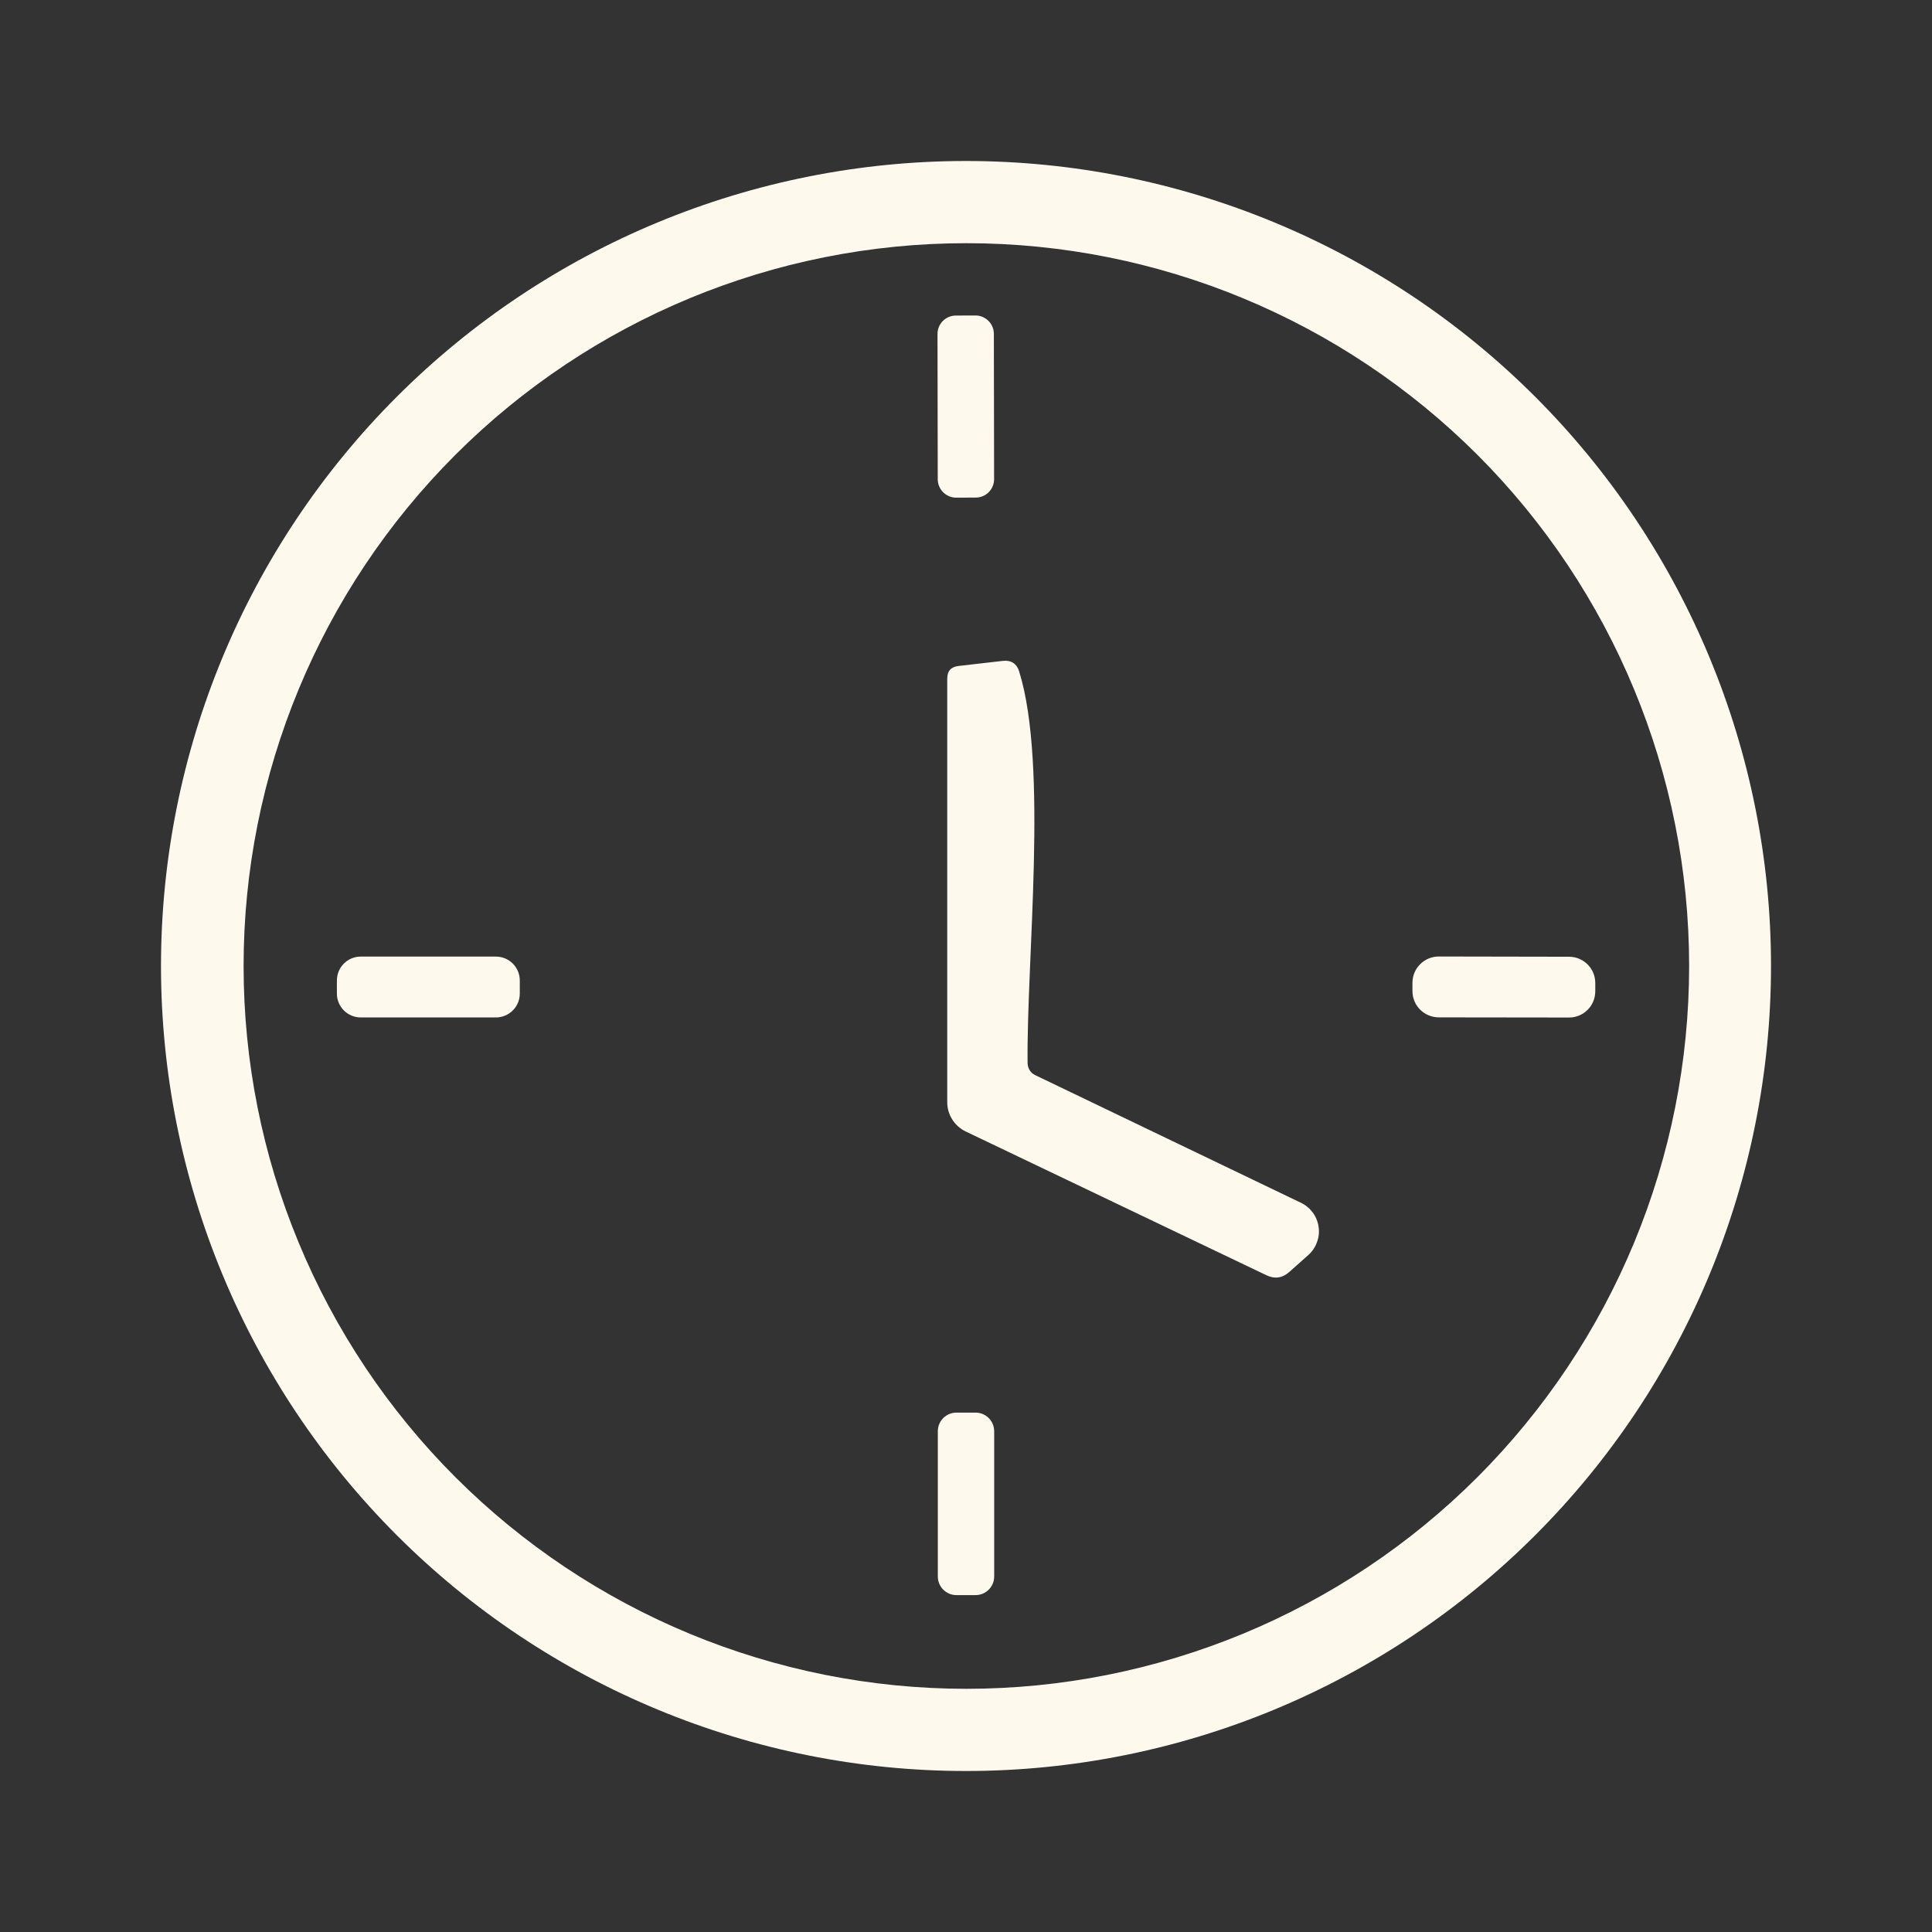 <svg xmlns="http://www.w3.org/2000/svg" width="24" height="24" viewBox="0 0 24 24" fill="none"><rect x="0" y="0" width="24" height="24" fill="#333333" stroke="none"/><path d="M22 12C22 14.652 20.946 17.196 19.071 19.071C17.196 20.946 14.652 22 12 22C9.348 22 6.804 20.946 4.929 19.071C3.054 17.196 2 14.652 2 12C2 9.348 3.054 6.804 4.929 4.929C6.804 3.054 9.348 2 12 2C14.652 2 17.196 3.054 19.071 4.929C20.946 6.804 22 9.348 22 12ZM20.983 12C20.983 9.619 20.037 7.335 18.354 5.651C16.669 3.967 14.386 3.021 12.005 3.021C9.623 3.021 7.34 3.967 5.656 5.651C3.972 7.335 3.026 9.619 3.026 12C3.026 13.179 3.258 14.347 3.71 15.436C4.161 16.525 4.822 17.515 5.656 18.349C7.34 20.033 9.623 20.979 12.005 20.979C13.184 20.979 14.351 20.746 15.441 20.295C16.53 19.844 17.52 19.183 18.354 18.349C19.187 17.515 19.849 16.525 20.3 15.436C20.751 14.347 20.983 13.179 20.983 12Z" fill="#FDFAED"></path><path d="M12.117 3.919L11.874 3.92C11.748 3.92 11.646 4.022 11.646 4.148L11.649 5.954C11.65 6.08 11.752 6.182 11.878 6.182L12.121 6.181C12.247 6.181 12.349 6.079 12.349 5.952L12.346 4.147C12.346 4.021 12.243 3.919 12.117 3.919Z" fill="#FDFAED"></path><path d="M16.16 14.941C16.219 14.969 16.269 15.011 16.308 15.063C16.346 15.115 16.371 15.176 16.38 15.24C16.39 15.304 16.383 15.37 16.36 15.43C16.339 15.491 16.302 15.546 16.254 15.589L16.018 15.799C15.931 15.877 15.836 15.891 15.731 15.841L11.995 14.055C11.927 14.022 11.869 13.97 11.829 13.906C11.788 13.842 11.767 13.768 11.767 13.693V8.43C11.767 8.336 11.813 8.284 11.907 8.273L12.455 8.21C12.562 8.198 12.631 8.243 12.662 8.346C13.021 9.512 12.751 11.904 12.765 13.208C12.766 13.239 12.775 13.269 12.791 13.295C12.807 13.321 12.831 13.342 12.858 13.355L16.16 14.941Z" fill="#FDFAED"></path><path d="M6.16 11.883H4.481C4.318 11.883 4.185 12.016 4.185 12.18V12.343C4.185 12.506 4.318 12.639 4.481 12.639H6.16C6.324 12.639 6.457 12.506 6.457 12.343V12.18C6.457 12.016 6.324 11.883 6.16 11.883Z" fill="#FDFAED"></path><path d="M19.491 11.885L17.873 11.882C17.693 11.882 17.546 12.028 17.546 12.208V12.31C17.545 12.491 17.691 12.637 17.872 12.638L19.49 12.64C19.67 12.641 19.817 12.495 19.817 12.315V12.212C19.818 12.032 19.672 11.885 19.491 11.885Z" fill="#FDFAED"></path><path d="M12.119 17.548H11.881C11.754 17.548 11.65 17.651 11.65 17.779V19.584C11.65 19.712 11.754 19.815 11.881 19.815H12.119C12.246 19.815 12.35 19.712 12.35 19.584V17.779C12.35 17.651 12.246 17.548 12.119 17.548Z" fill="#FDFAED"></path></svg>